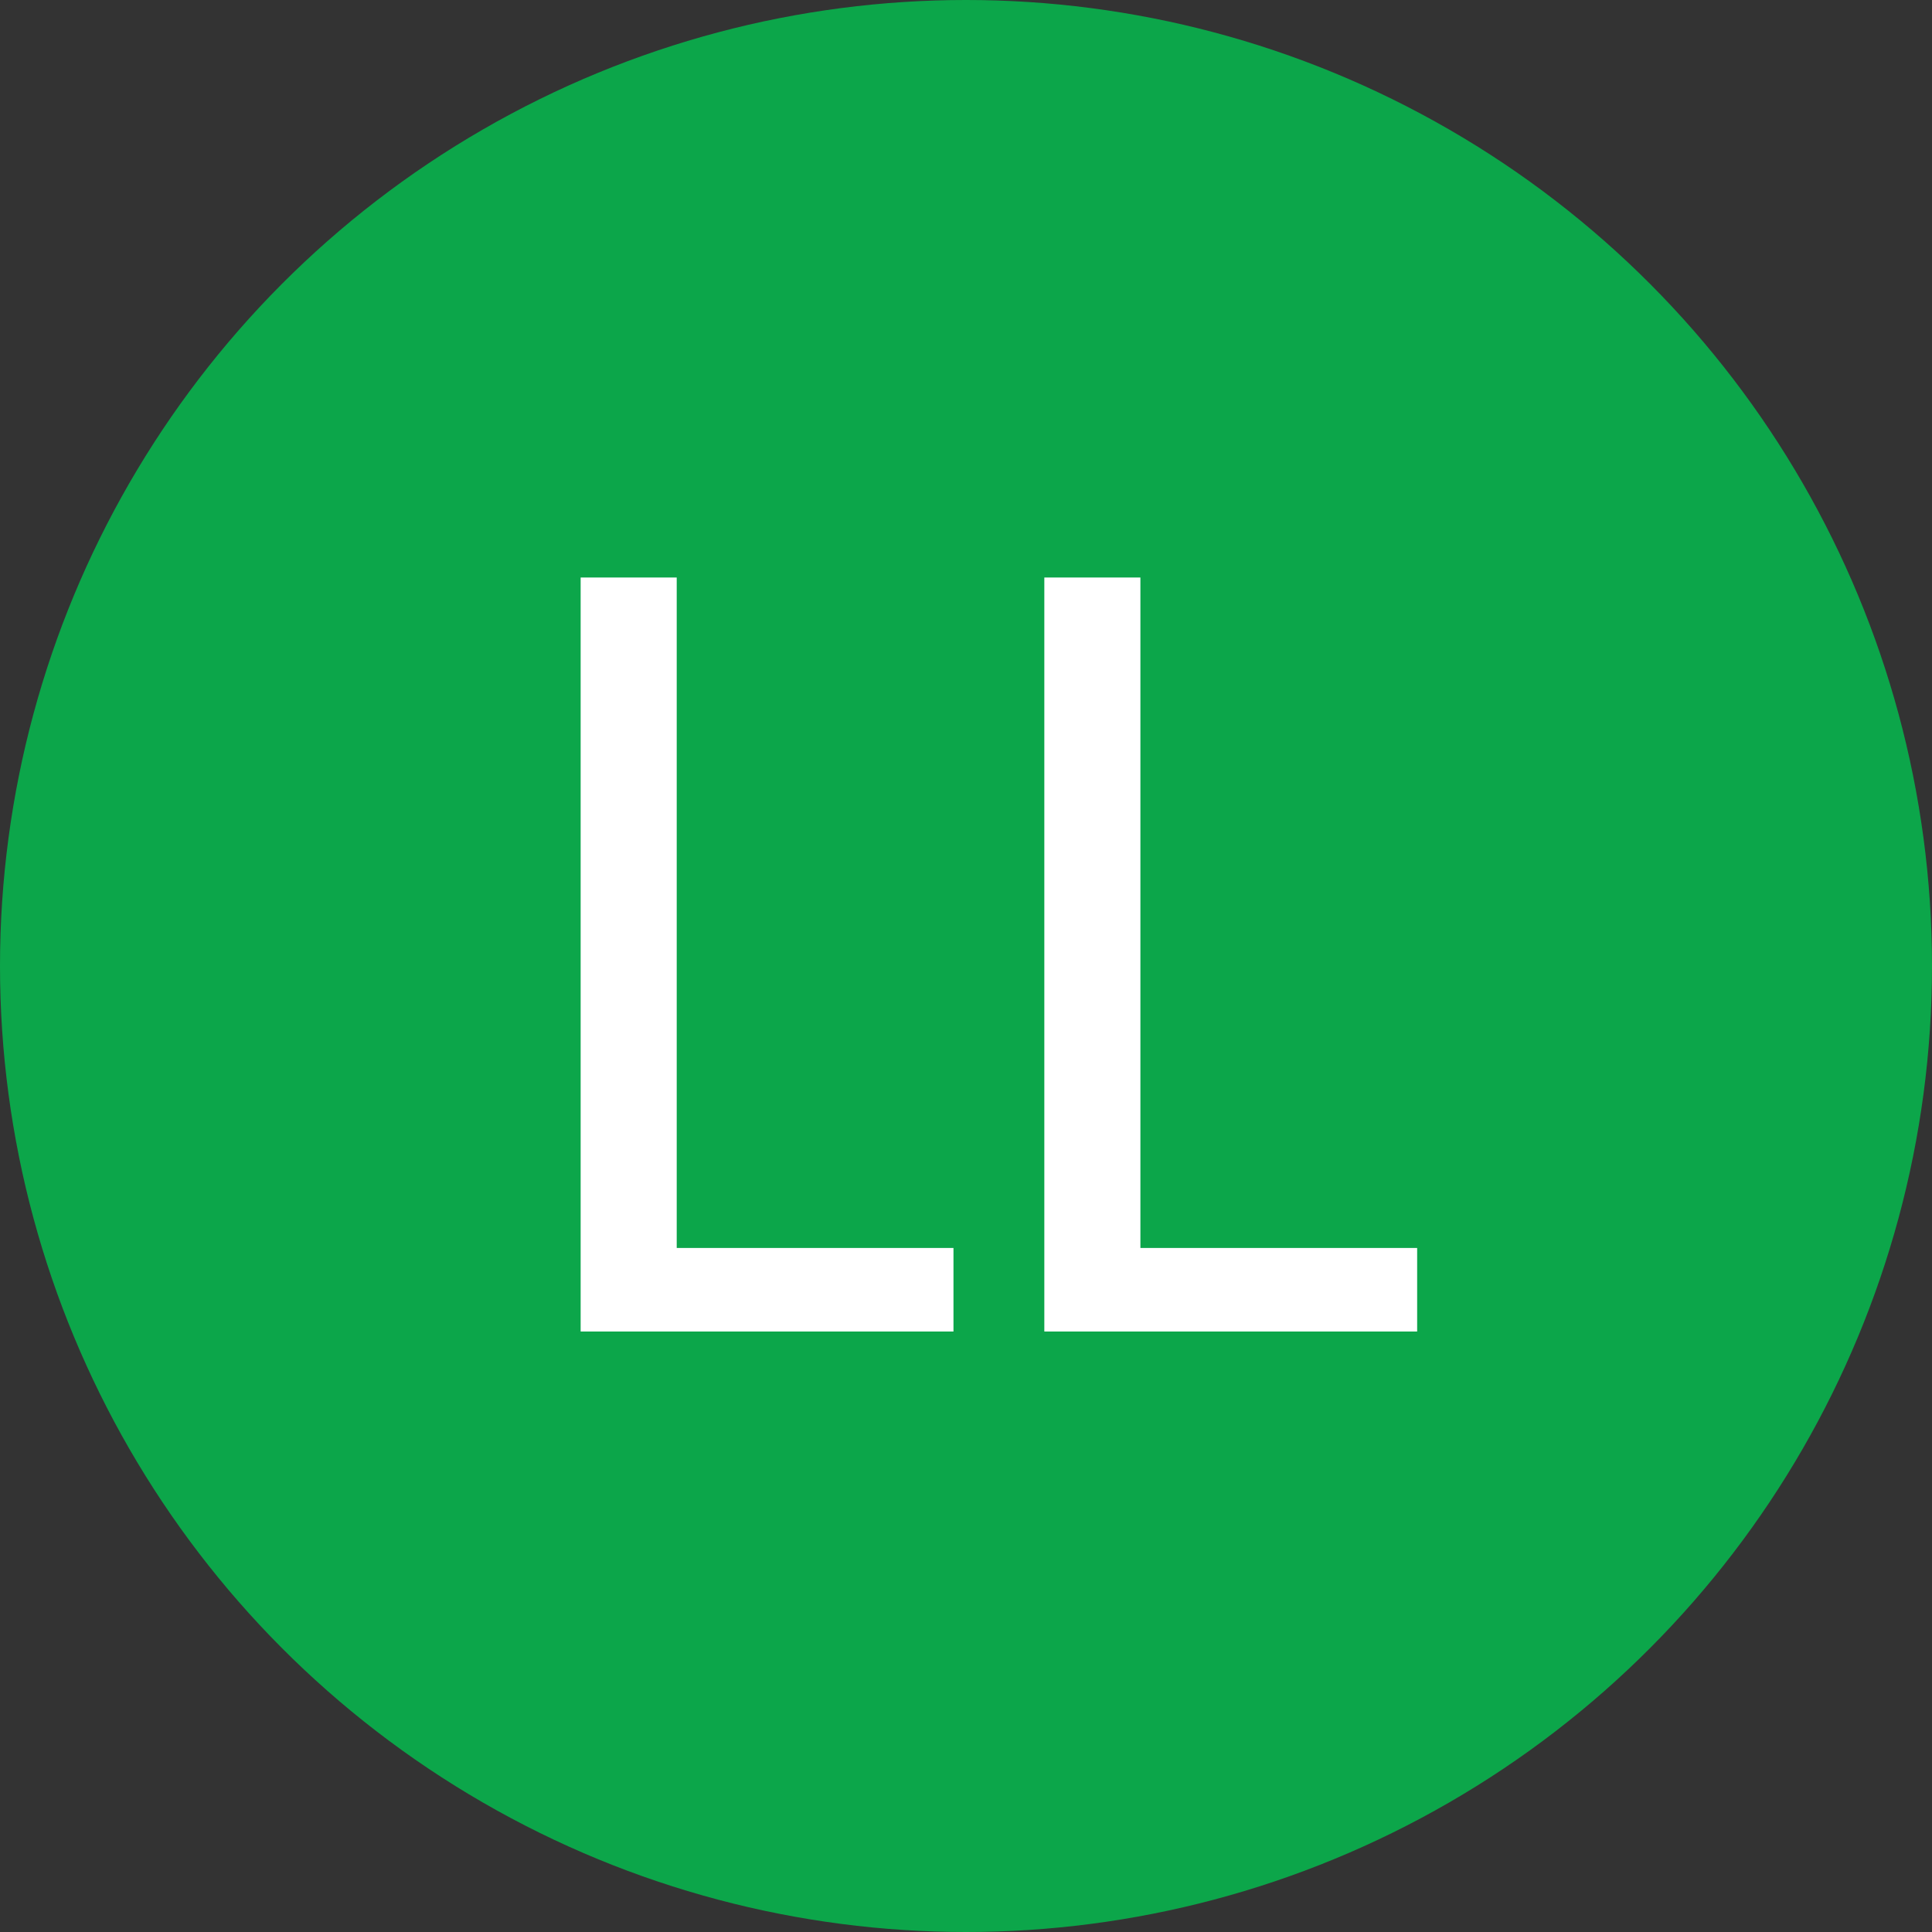 <?xml version="1.0" encoding="UTF-8"?>
<svg xmlns="http://www.w3.org/2000/svg" id="Ebene_2" viewBox="0 0 74 74">
  <rect x="0" y="0" width="74" height="74" fill="#333333" stroke="none"/>
  <g id="Ebene_1_Kopie">
    <g id="Gruppe_43">
      <circle id="Ellipse_5-2" cx="37" cy="37" r="37" style="fill:#0ca64a;"></circle>
      <g id="LL" style="isolation:isolate;">
        <g style="isolation:isolate;">
          <path d="m22.24,51v-28.88h3.68v25.68h10.6v3.2h-14.28Z" style="fill:#fff;"></path>
          <path d="m40,51v-28.88h3.68v25.68h10.6v3.2h-14.28Z" style="fill:#fff;"></path>
        </g>
      </g>
    </g>
  </g>
</svg>
